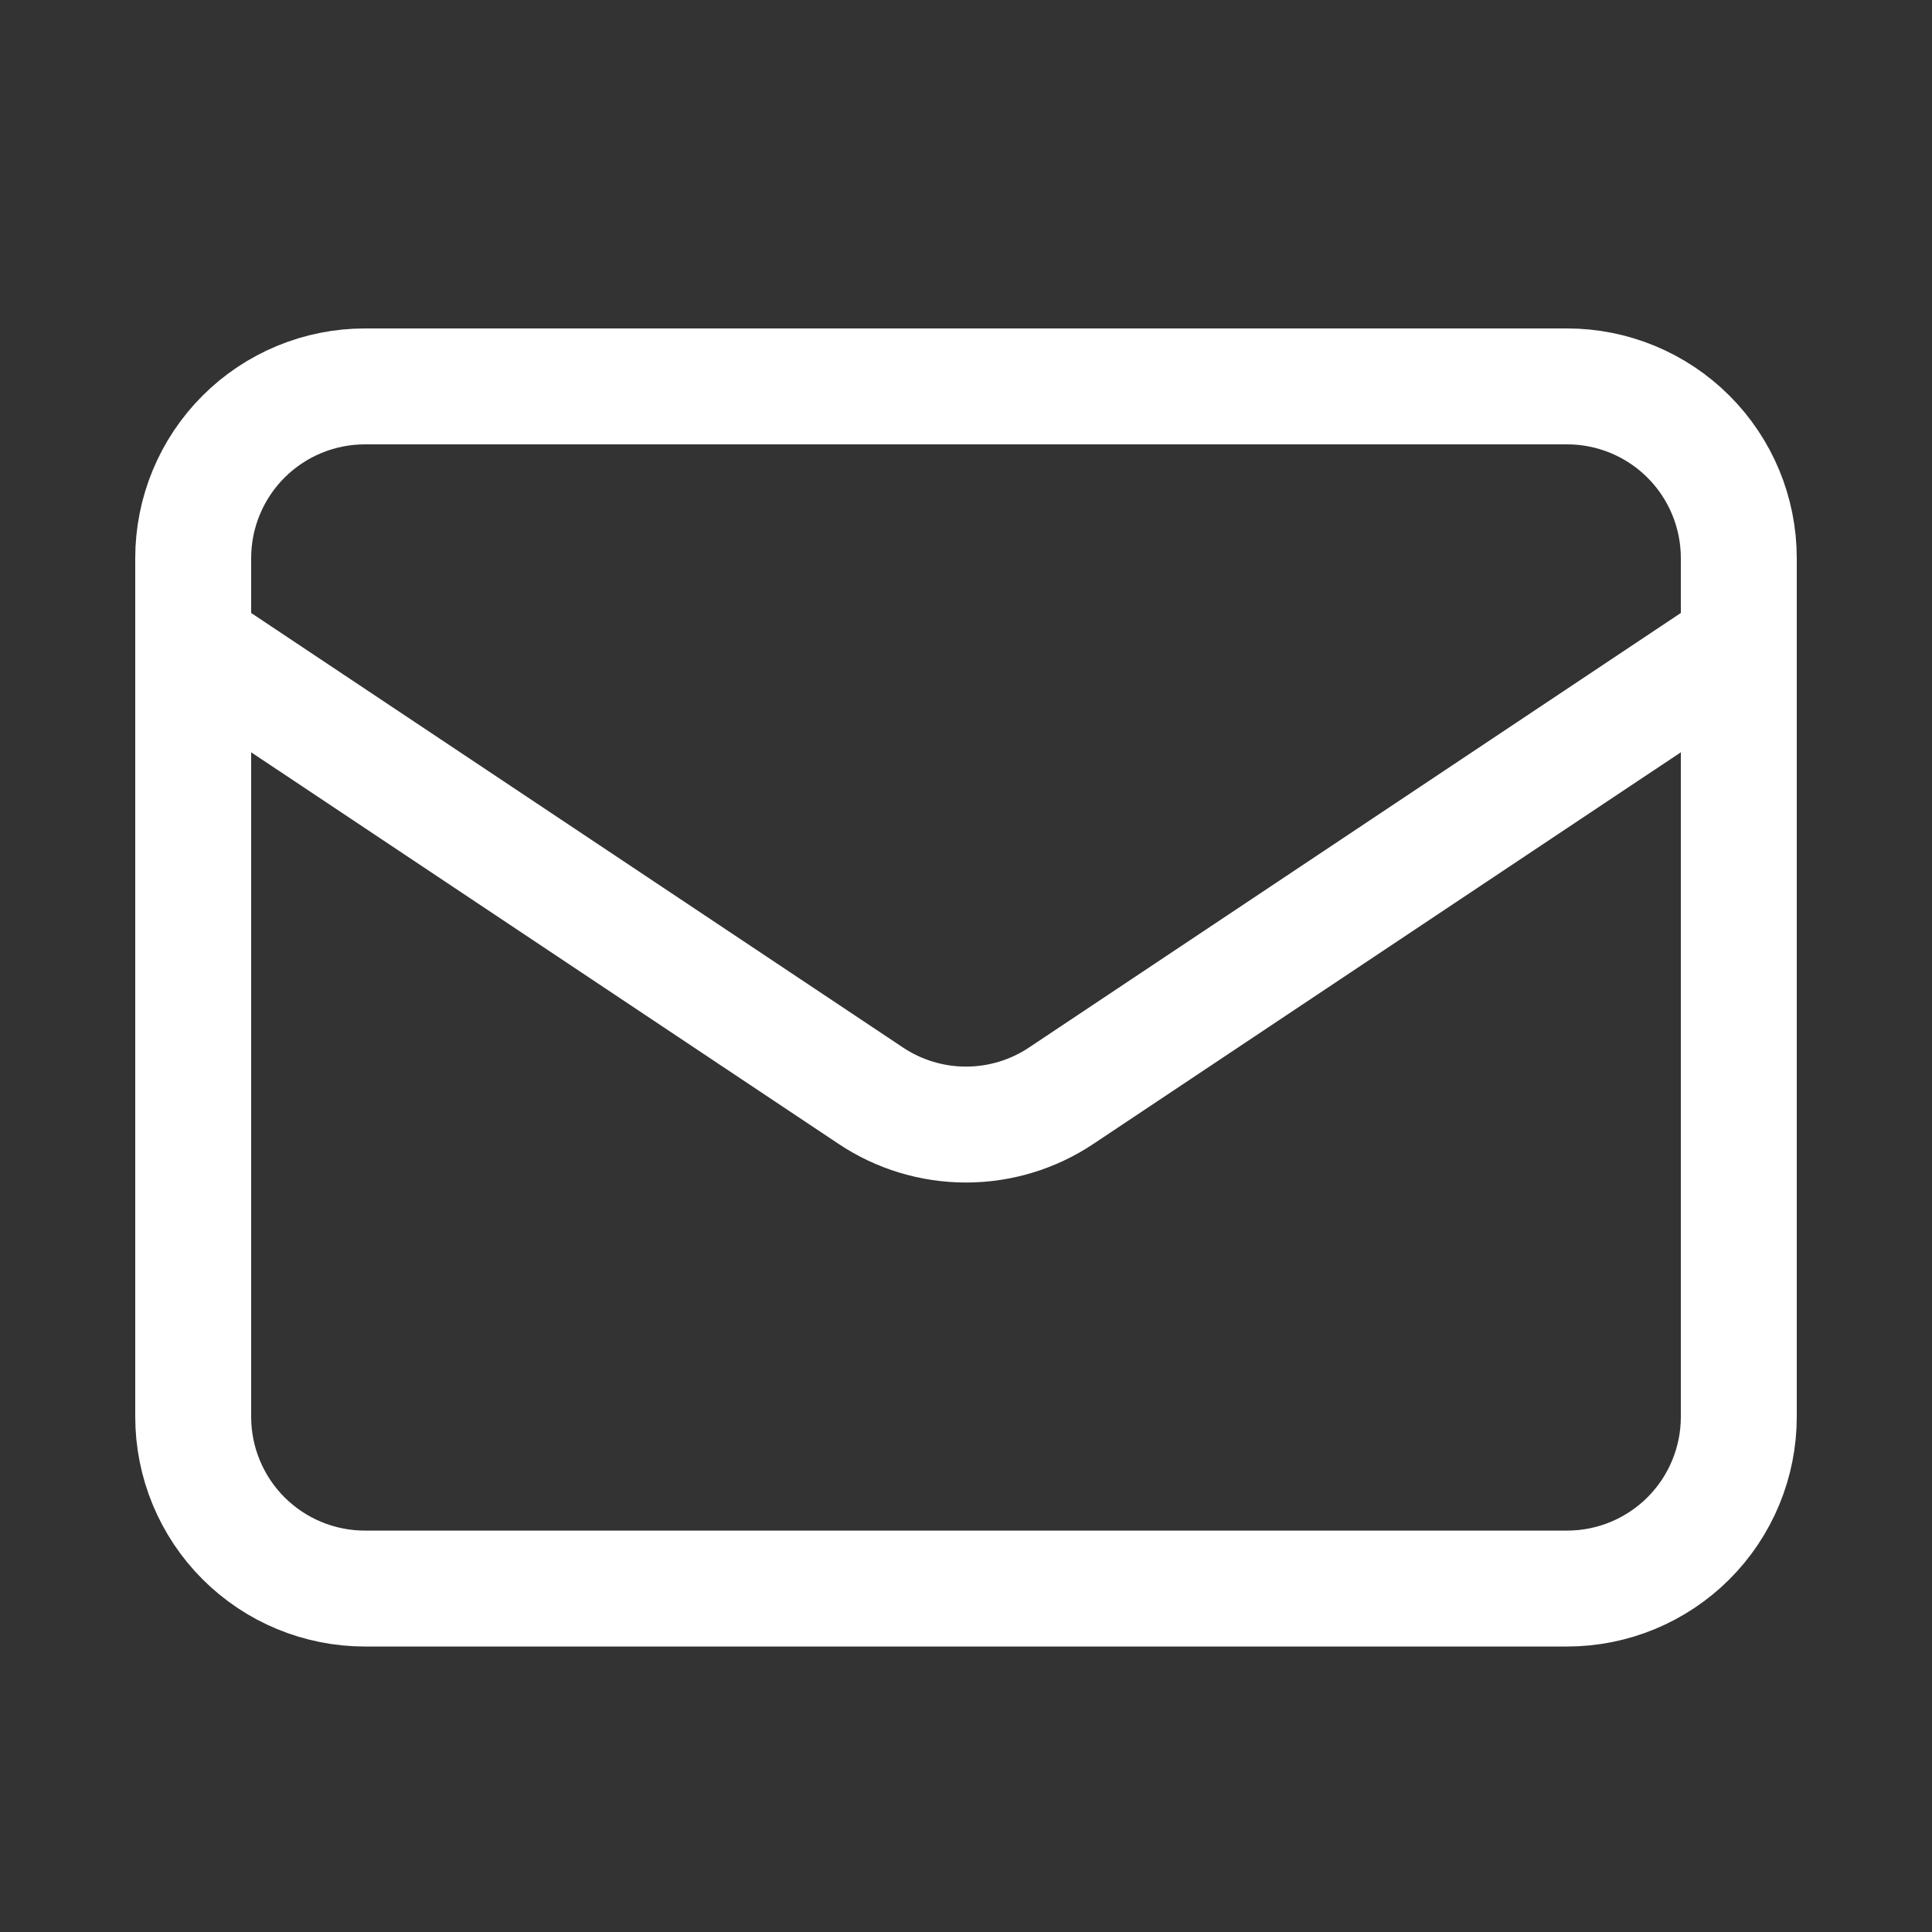 <svg width="30" height="30" viewBox="0 0 30 30" fill="none" xmlns="http://www.w3.org/2000/svg">
<rect x="0" y="0" width="30" height="30" fill="#333333" stroke="none"/>
<path d="M3 10L13.52 17.013C13.958 17.306 14.473 17.462 15 17.462C15.527 17.462 16.042 17.306 16.48 17.013L27 10M5.667 24.667H24.334C25.041 24.667 25.719 24.386 26.219 23.886C26.719 23.386 27 22.707 27 22V8.667C27 7.959 26.719 7.281 26.219 6.781C25.719 6.281 25.041 6 24.334 6H5.667C4.959 6 4.281 6.281 3.781 6.781C3.281 7.281 3 7.959 3 8.667V22C3 22.707 3.281 23.386 3.781 23.886C4.281 24.386 4.959 24.667 5.667 24.667Z" stroke="white" stroke-width="1.8" stroke-linecap="round" stroke-linejoin="round"/>
</svg>
